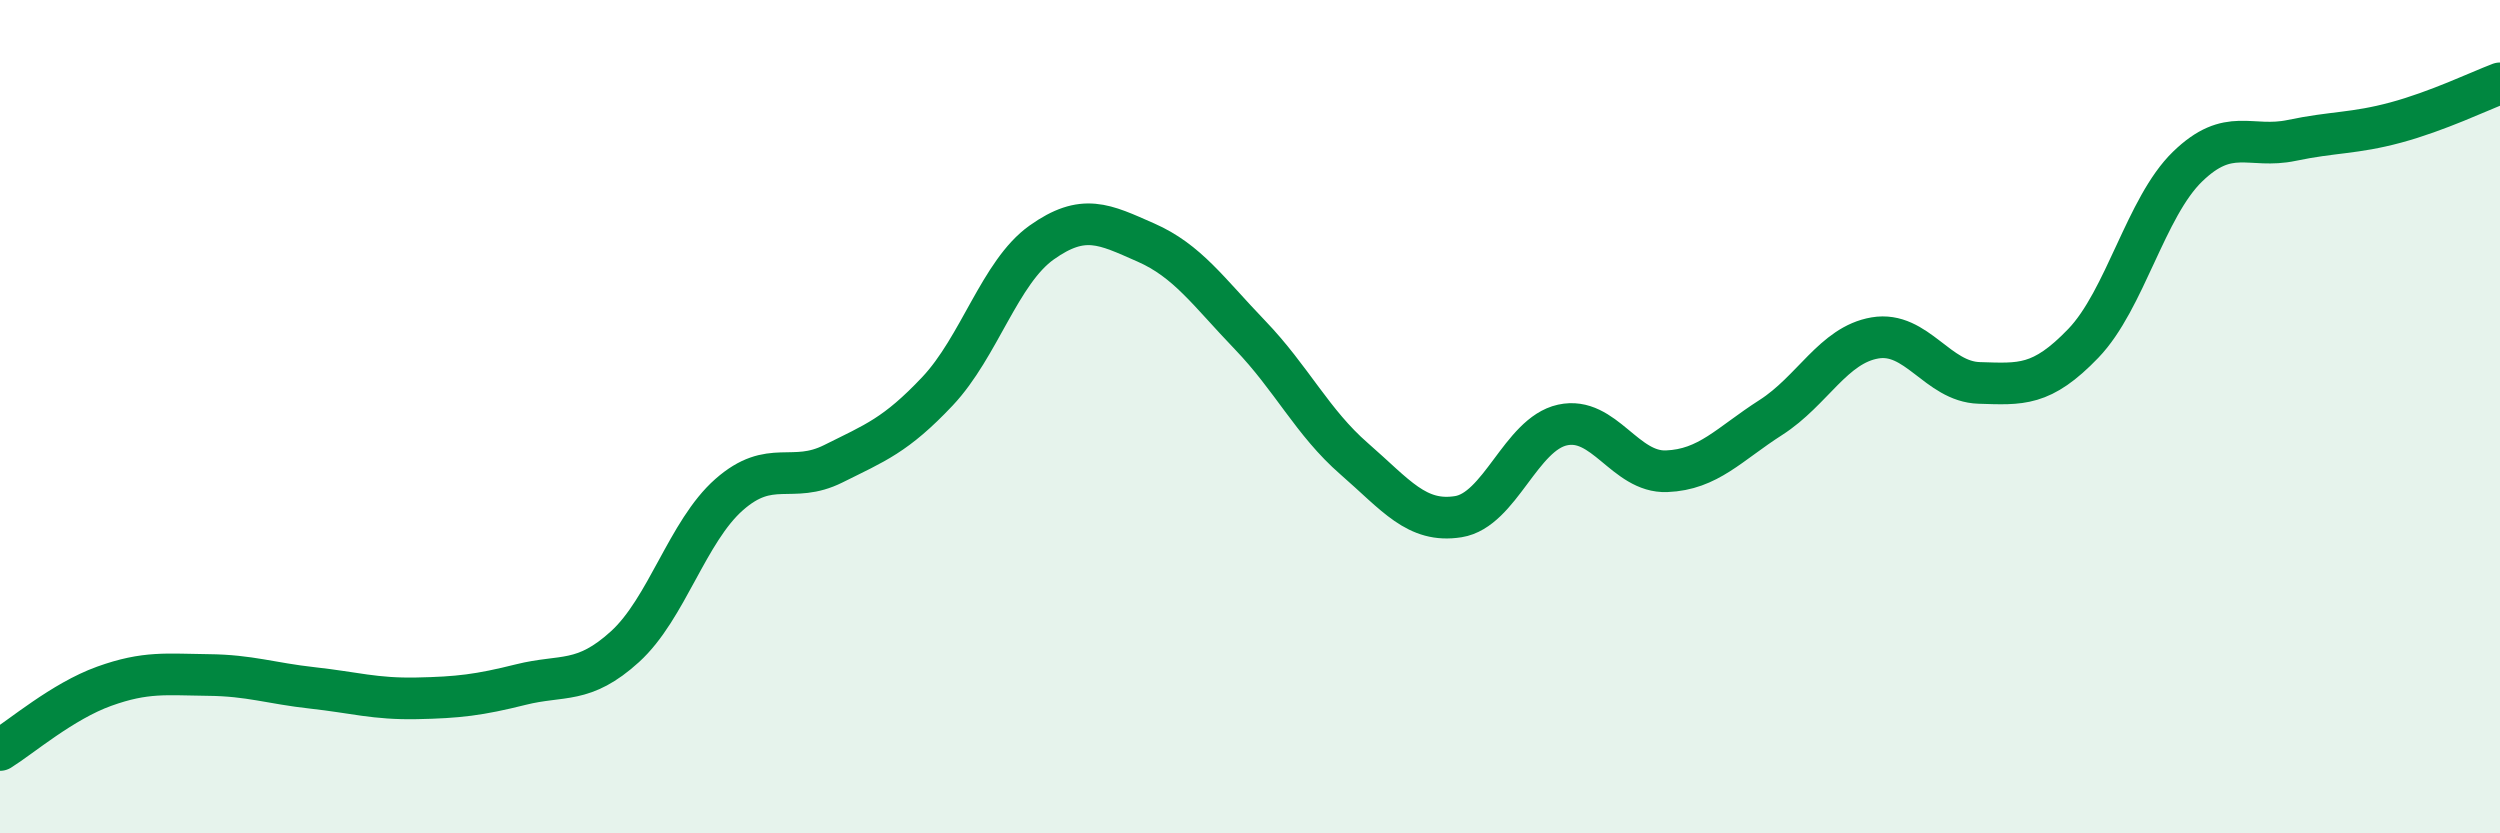 
    <svg width="60" height="20" viewBox="0 0 60 20" xmlns="http://www.w3.org/2000/svg">
      <path
        d="M 0,18 C 0.5,17.69 1.5,16.83 2.5,16.47 C 3.5,16.11 4,16.19 5,16.2 C 6,16.21 6.5,16.4 7.5,16.51 C 8.5,16.62 9,16.78 10,16.76 C 11,16.74 11.5,16.68 12.5,16.43 C 13.5,16.18 14,16.43 15,15.52 C 16,14.61 16.5,12.75 17.5,11.87 C 18.5,10.99 19,11.63 20,11.13 C 21,10.63 21.5,10.45 22.5,9.39 C 23.5,8.33 24,6.53 25,5.82 C 26,5.11 26.5,5.38 27.5,5.82 C 28.5,6.26 29,7 30,8.04 C 31,9.08 31.5,10.14 32.5,11.01 C 33.5,11.88 34,12.56 35,12.4 C 36,12.24 36.5,10.42 37.5,10.2 C 38.5,9.98 39,11.35 40,11.31 C 41,11.27 41.5,10.66 42.5,10.02 C 43.5,9.38 44,8.28 45,8.11 C 46,7.94 46.5,9.16 47.5,9.19 C 48.5,9.22 49,9.28 50,8.24 C 51,7.2 51.5,4.97 52.5,4 C 53.5,3.03 54,3.58 55,3.37 C 56,3.16 56.5,3.21 57.5,2.94 C 58.5,2.67 59.5,2.19 60,2L60 20L0 20Z"
        fill="#008740"
        opacity="0.1"
        stroke-linecap="round"
        stroke-linejoin="round"
      />
      <path
        d="M 0,18 C 0.5,17.69 1.5,16.83 2.5,16.47 C 3.5,16.11 4,16.19 5,16.2 C 6,16.21 6.5,16.4 7.5,16.51 C 8.5,16.62 9,16.78 10,16.76 C 11,16.74 11.5,16.68 12.5,16.43 C 13.5,16.18 14,16.43 15,15.52 C 16,14.61 16.5,12.75 17.5,11.87 C 18.5,10.99 19,11.63 20,11.13 C 21,10.63 21.5,10.45 22.5,9.39 C 23.5,8.33 24,6.53 25,5.82 C 26,5.11 26.5,5.38 27.5,5.82 C 28.5,6.26 29,7 30,8.04 C 31,9.08 31.5,10.14 32.5,11.01 C 33.5,11.88 34,12.56 35,12.4 C 36,12.24 36.5,10.42 37.5,10.2 C 38.5,9.98 39,11.35 40,11.31 C 41,11.27 41.5,10.66 42.5,10.02 C 43.5,9.38 44,8.28 45,8.11 C 46,7.94 46.5,9.16 47.5,9.19 C 48.5,9.22 49,9.28 50,8.24 C 51,7.2 51.5,4.97 52.5,4 C 53.5,3.03 54,3.58 55,3.37 C 56,3.16 56.5,3.21 57.5,2.94 C 58.5,2.67 59.5,2.19 60,2"
        stroke="#008740"
        stroke-width="1"
        fill="none"
        stroke-linecap="round"
        stroke-linejoin="round"
      />
    </svg>
  